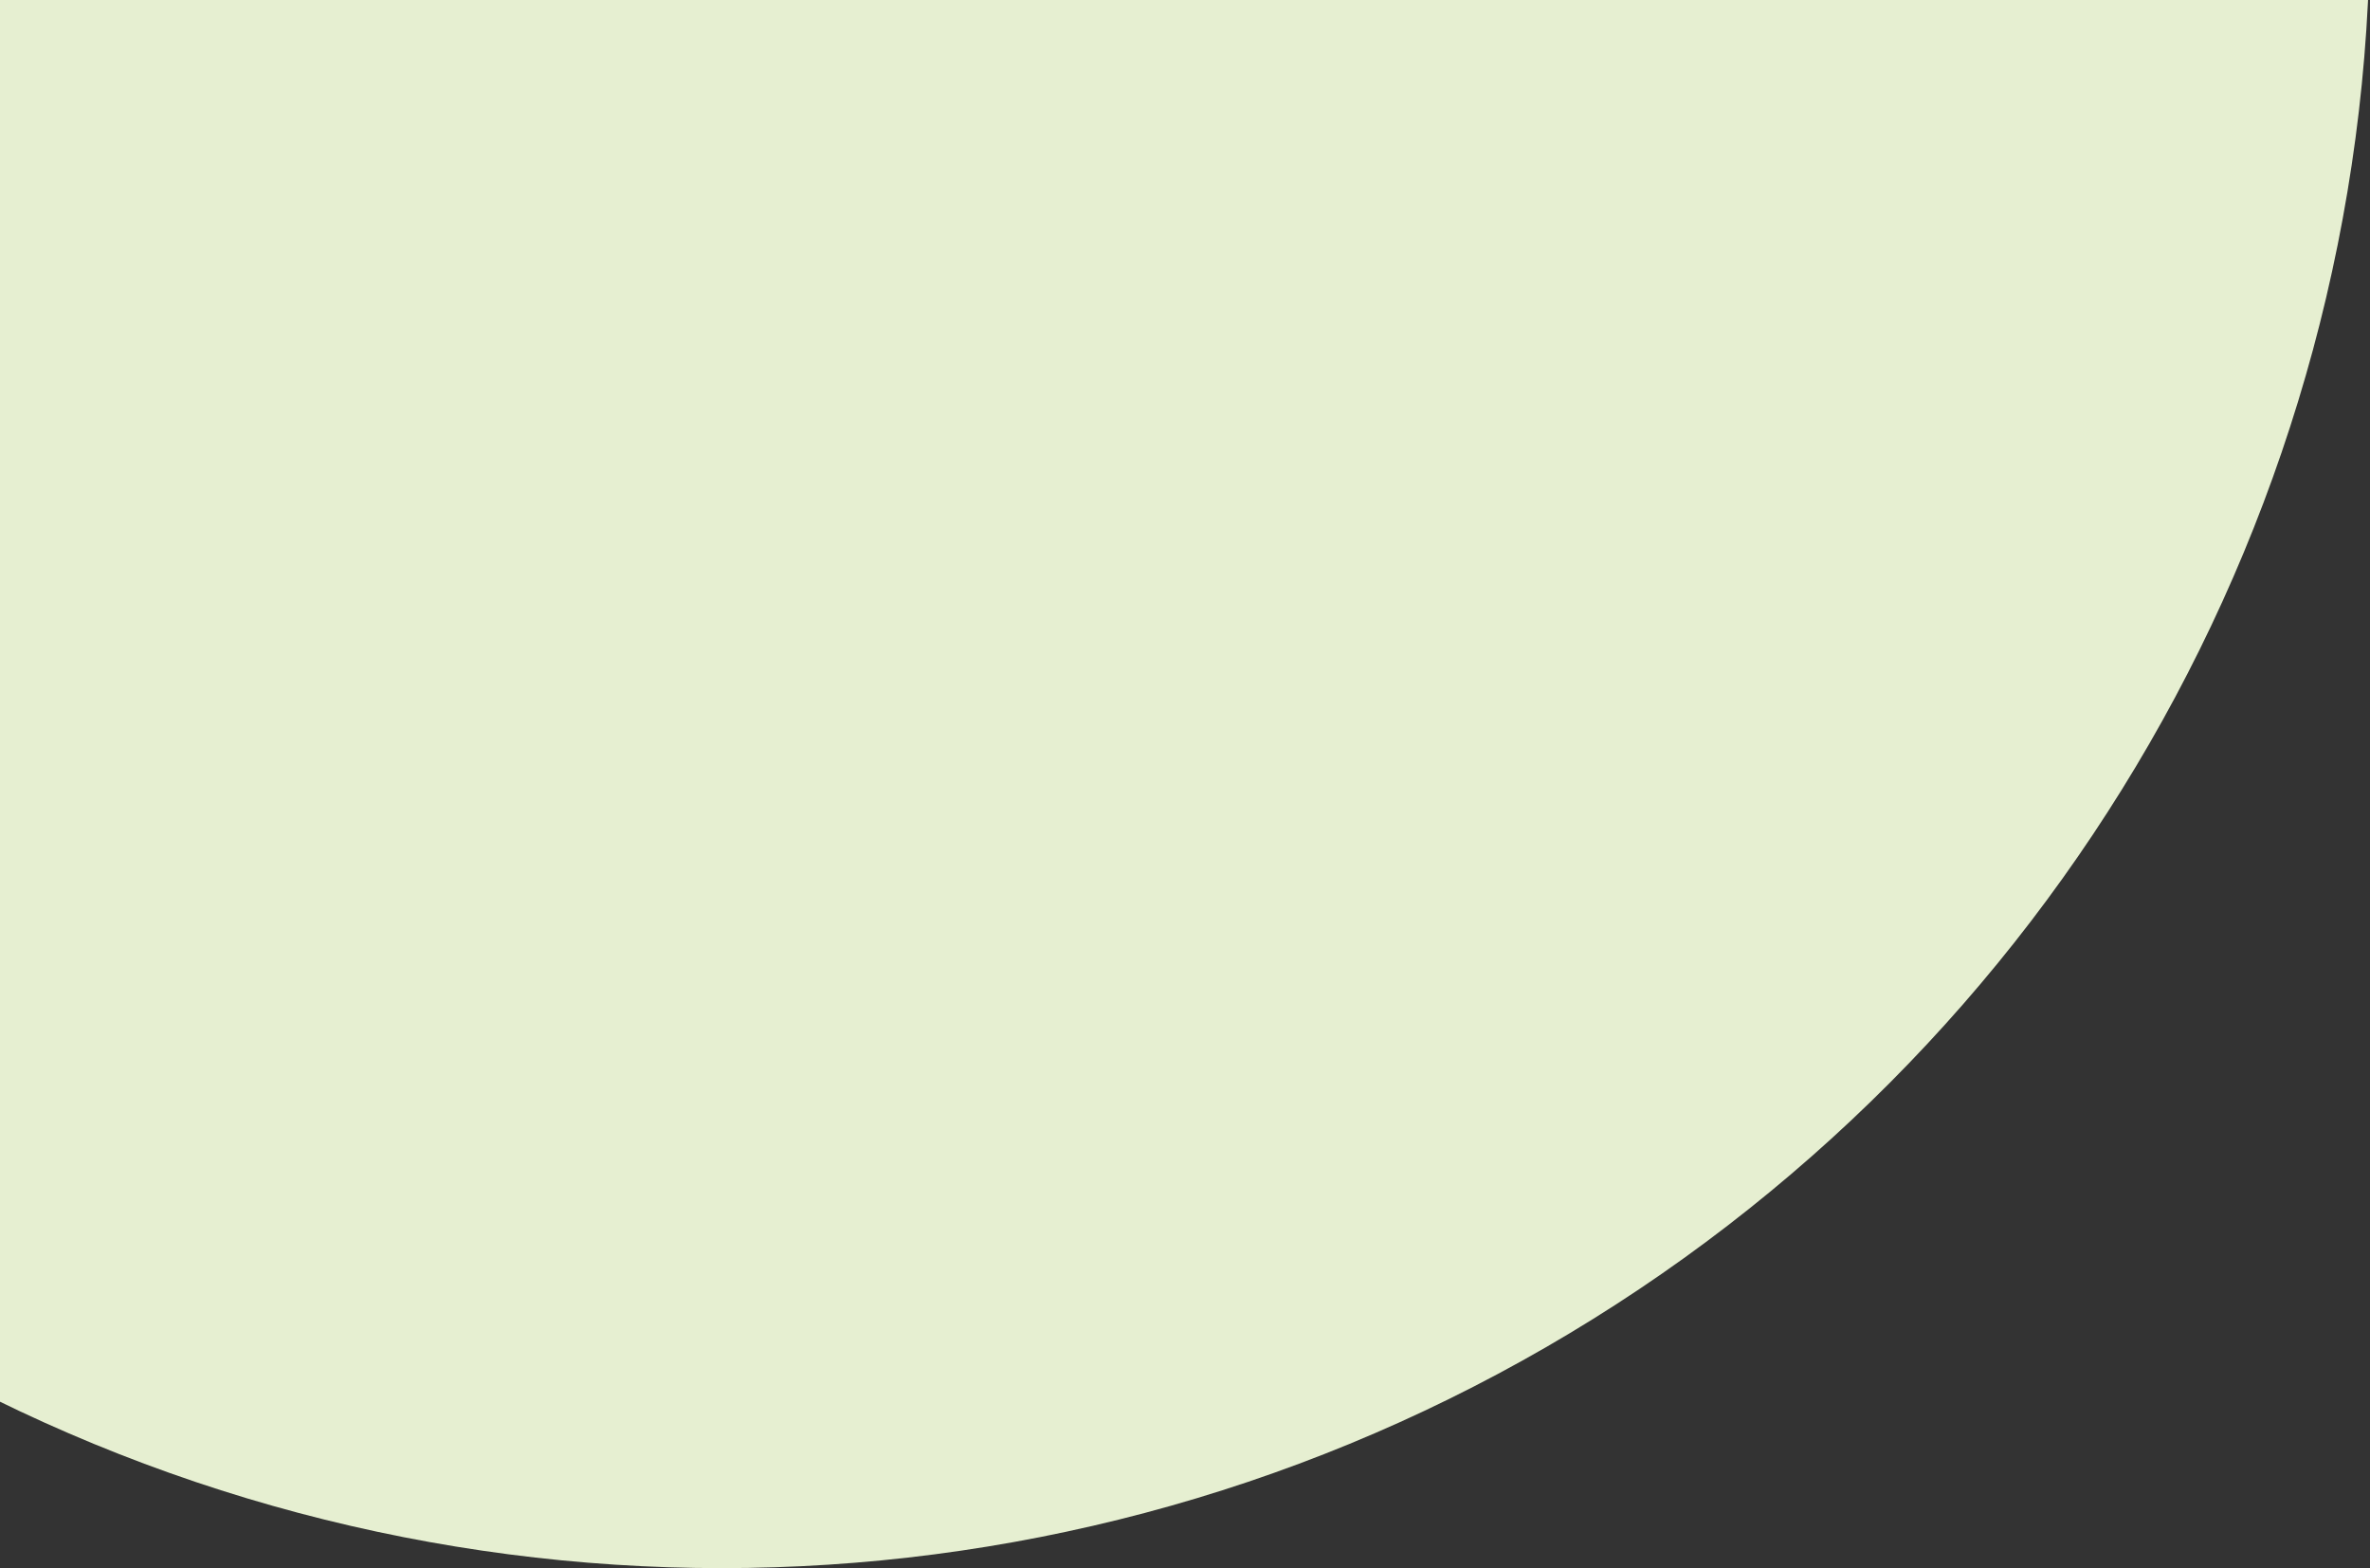 <svg width="133" height="88" viewBox="0 0 133 88" fill="none" xmlns="http://www.w3.org/2000/svg">
<rect x="0" y="0" width="133" height="88" fill="#333333" stroke="none"/>
<circle cx="40.5" cy="-4.5" r="92.5" fill="#E6EFD1"/>
</svg>
